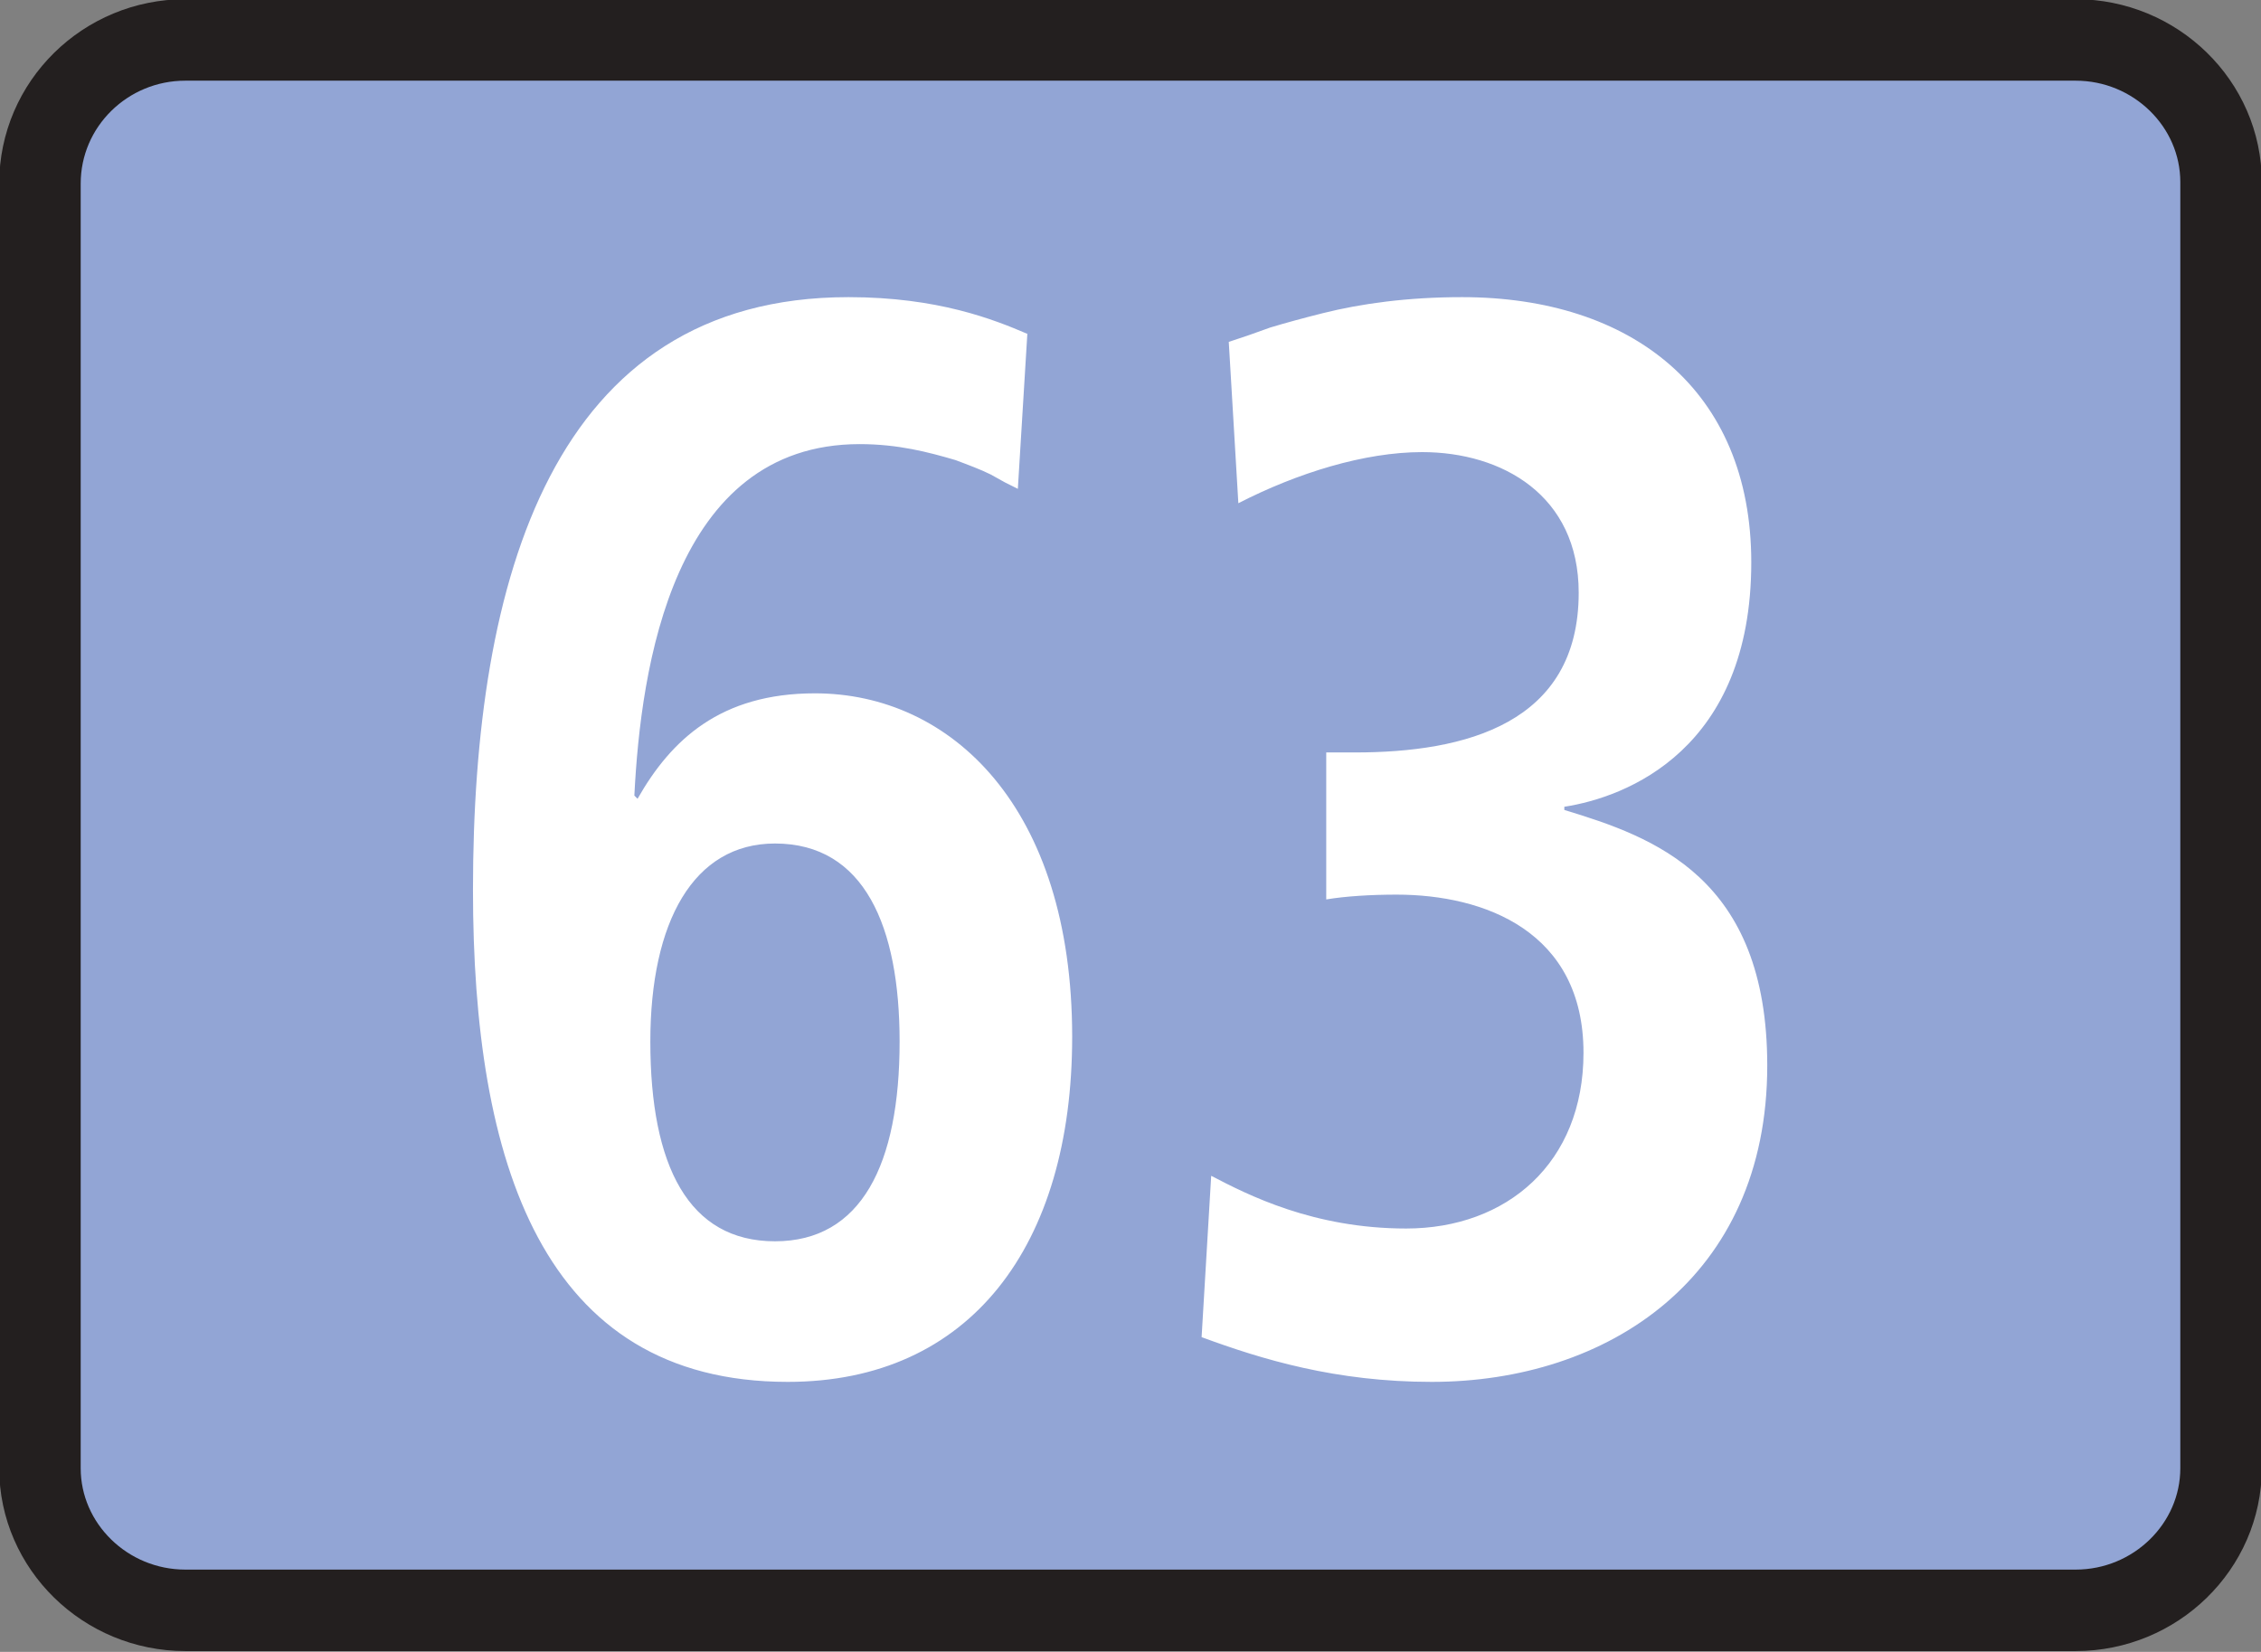 <?xml version="1.0" encoding="UTF-8"?><svg id="a" xmlns="http://www.w3.org/2000/svg" viewBox="0 0 14.15 10.34"><rect x="0" y="0" width="14.15" height="10.34" fill="#808080" stroke="none"/><defs><style>.b{fill:#fff;}.b,.c{fill-rule:evenodd;}.c{fill:#92a5d5;}.d{fill:none;stroke:#231f1f;stroke-width:.51px;}</style></defs><g><path class="c" d="M.25,1.15C.25,.65,.66,.25,1.16,.25H12.99c.5,0,.91,.4,.91,.89V9.19c0,.49-.41,.89-.91,.89H1.16c-.5,0-.91-.4-.91-.89V1.15Z"/><path class="d" d="M.25,1.15C.25,.65,.66,.25,1.16,.25H12.99c.5,0,.91,.4,.91,.89V9.19c0,.49-.41,.89-.91,.89H1.16c-.5,0-.91-.4-.91-.89V1.15Z"/></g><path class="b" d="M7.52,8.37c.38,.14,.84,.28,1.44,.28,1.1,0,2.1-.65,2.1-1.98,0-1.18-.71-1.43-1.27-1.6v-.02c.39-.06,1.17-.36,1.17-1.53,0-1.08-.75-1.66-1.81-1.66-.34,0-.63,.04-.87,.1-.12,.03-.23,.06-.33,.09l-.14,.05-.12,.04,.06,1.01c.37-.19,.79-.32,1.15-.32,.5,0,.98,.27,.98,.88,0,.82-.71,1-1.4,1h-.18v.92c.12-.02,.28-.03,.44-.03,.55,0,1.17,.23,1.17,.99,0,.69-.48,1.1-1.11,1.1-.58,0-.99-.21-1.22-.33l-.06,1.01Zm-1.09-6.28c-.21-.09-.56-.23-1.12-.23-1.85,0-2.35,1.76-2.35,3.71,0,1.7,.43,3.08,1.97,3.08,1.14,0,1.78-.85,1.78-2.16,0-1.44-.76-2.15-1.61-2.15-.59,0-.9,.29-1.11,.66l-.02-.02c.04-.8,.24-2.2,1.41-2.2,.24,0,.43,.05,.6,.1,.08,.03,.16,.06,.22,.09l.09,.05,.08,.04,.06-.98Zm-2.36,4.43c0-.75,.27-1.24,.78-1.24,.56,0,.78,.52,.78,1.24,0,.77-.24,1.25-.78,1.25s-.78-.47-.78-1.25Z"/></svg>